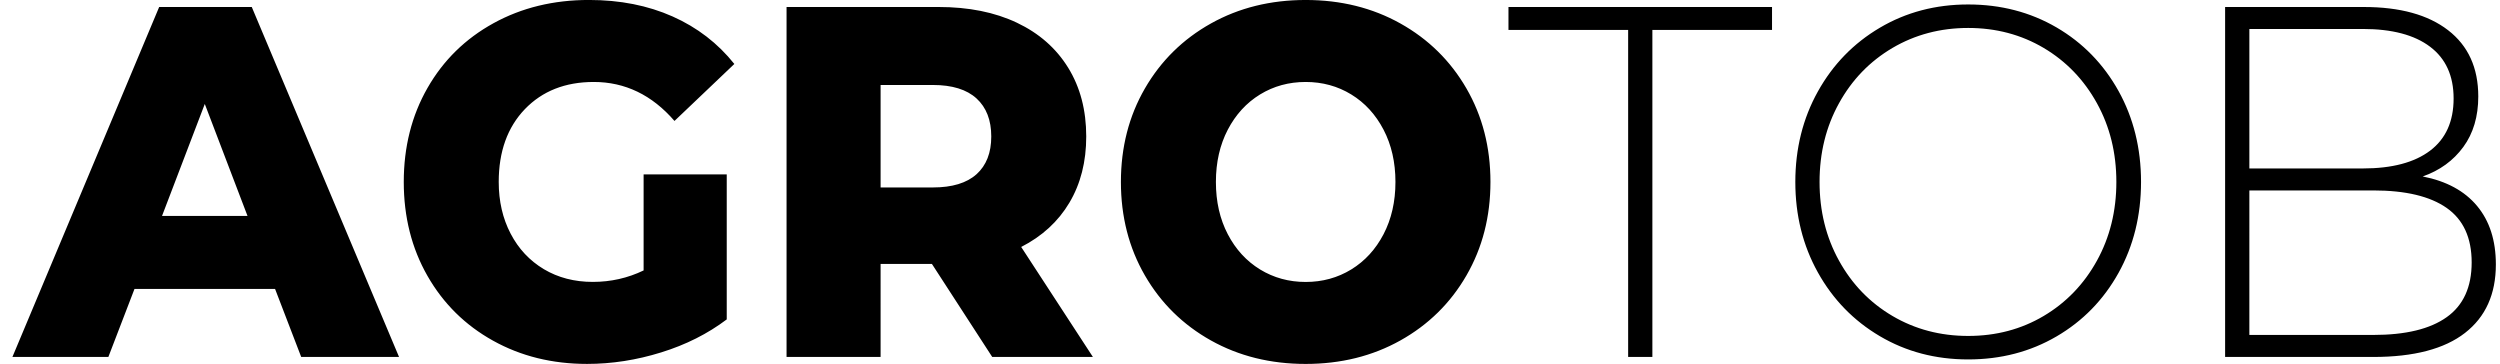 <svg xmlns="http://www.w3.org/2000/svg" xmlns:xlink="http://www.w3.org/1999/xlink" id="Layer_1" x="0px" y="0px" width="302px" height="43.96px" viewBox="-68.77 -11.98 302 43.96" xml:space="preserve">
<path display="none" d="M8.064,0.384L0,19.615h5.272l1.436-3.736h7.725l1.436,3.736h5.376l-8.09-19.231H8.064z M8.221,11.868  l2.349-6.154l2.349,6.154H8.221z M31.945,4.505c1.722,0,3.201,0.714,4.437,2.143l3.288-3.132c-0.904-1.135-2.036-2.005-3.393-2.61  C34.92,0.301,33.389,0,31.685,0c-1.949,0-3.698,0.426-5.246,1.278c-1.549,0.852-2.758,2.037-3.628,3.558  c-0.87,1.52-1.305,3.241-1.305,5.165s0.435,3.646,1.305,5.164c0.87,1.521,2.07,2.707,3.602,3.56C27.943,19.574,29.666,20,31.58,20  c1.357,0,2.714-0.211,4.071-0.633c1.357-0.42,2.558-1.025,3.602-1.813V9.588h-4.568v5.275c-0.87,0.42-1.8,0.631-2.792,0.631  c-1.009,0-1.905-0.232-2.688-0.699c-0.783-0.469-1.393-1.117-1.827-1.951c-0.436-0.834-0.653-1.781-0.653-2.844  c0-1.667,0.479-2.999,1.435-3.997C29.118,5.004,30.379,4.505,31.945,4.505z M58.083,11.141c0.618-1.035,0.927-2.249,0.927-3.641  c0-1.446-0.331-2.706-0.992-3.778c-0.662-1.071-1.601-1.896-2.819-2.472c-1.218-0.577-2.653-0.866-4.306-0.866h-8.352v19.231h5.167  v-5.109h2.819l3.314,5.109h5.534l-3.941-6.045C56.583,12.984,57.465,12.176,58.083,11.141z M52.981,9.574  c-0.54,0.485-1.34,0.728-2.401,0.728h-2.871V4.67h2.871c1.061,0,1.861,0.247,2.401,0.742C53.52,5.907,53.79,6.603,53.79,7.5  S53.52,9.089,52.981,9.574z M76.273,1.291C74.734,0.43,72.998,0,71.066,0c-1.93,0-3.667,0.43-5.208,1.291s-2.749,2.052-3.627,3.571  C61.354,6.383,60.915,8.096,60.915,10c0,1.904,0.439,3.617,1.318,5.137c0.878,1.521,2.087,2.711,3.627,3.572S69.137,20,71.066,20  c1.932,0,3.668-0.43,5.207-1.291c1.541-0.861,2.75-2.051,3.629-3.572c0.877-1.52,1.318-3.229,1.318-5.137  c0-1.904-0.441-3.617-1.318-5.138C79.023,3.343,77.814,2.152,76.273,1.291z M75.348,12.871c-0.436,0.834-1.027,1.479-1.773,1.936  c-0.748,0.459-1.586,0.688-2.508,0.688s-1.754-0.229-2.502-0.688c-0.75-0.457-1.34-1.102-1.775-1.936  c-0.436-0.834-0.653-1.791-0.653-2.871c0-1.081,0.217-2.037,0.653-2.871c0.435-0.833,1.026-1.479,1.775-1.937  c0.748-0.458,1.582-0.687,2.502-0.687c0.922,0,1.76,0.229,2.508,0.687c0.746,0.458,1.34,1.104,1.773,1.937  C75.781,7.963,76,8.919,76,10C76,11.08,75.781,12.037,75.348,12.871z M91.111,17.803L83.725,0.384h-1.461l8.145,19.231h1.33  l8.145-19.231h-1.385L91.111,17.803z M102.83,19.615h1.33V0.384h-1.33V19.615z M124.074,17.088L111.65,0.384h-1.121v19.231h1.33  V2.912l12.449,16.704h1.098V0.384h-1.332V17.088z M138.244,0.384h-0.535l-2.324,3.844l-2.338-3.844H132.5v5.318h0.645V1.679  l2.082,3.37h0.303l2.082-3.447l0.014,4.101h0.633L138.244,0.384z M127.266,0.974h1.898v4.728h0.67V0.974h1.885v-0.59h-4.453V0.974z"></path>
<path d="M-49.542-11.135L-67.27,31.139h11.59l3.156-8.215h16.983l3.156,8.215h11.819l-17.79-42.273H-49.542z M-49.198,14.107  l5.167-13.528l5.161,13.528H-49.198z M2.955-2.078c3.783,0,7.037,1.57,9.753,4.708l7.23-6.883c-1.991-2.496-4.478-4.412-7.46-5.738  c-2.984-1.329-6.351-1.993-10.097-1.993c-4.284,0-8.129,0.935-11.531,2.806c-3.408,1.874-6.065,4.479-7.978,7.824  C-19.04,1.988-19.995,5.772-19.995,10c0,4.227,0.955,8.01,2.867,11.354c1.913,3.345,4.551,5.949,7.917,7.819  c3.368,1.875,7.151,2.808,11.36,2.808c2.985,0,5.967-0.461,8.952-1.391c2.982-0.923,5.623-2.252,7.919-3.986V9.091H8.978v11.597  c-1.912,0.923-3.956,1.386-6.137,1.386c-2.218,0-4.19-0.511-5.911-1.536c-1.72-1.03-3.058-2.457-4.016-4.293  c-0.958-1.832-1.438-3.912-1.438-6.25c0-3.664,1.053-6.593,3.157-8.789C-3.261-0.982-0.489-2.078,2.955-2.078z M60.41,12.51  c1.358-2.281,2.037-4.947,2.037-8.005c0-3.18-0.728-5.95-2.181-8.302c-1.453-2.354-3.517-4.169-6.193-5.438  c-2.68-1.27-5.835-1.9-9.467-1.9h-18.36v42.275h11.36V19.903h6.199l7.286,11.237h12.161L54.59,17.853  C57.113,16.564,59.056,14.785,60.41,12.51z M49.197,9.065c-1.186,1.067-2.946,1.599-5.279,1.599h-6.312V-1.714h6.312  c2.333,0,4.091,0.542,5.279,1.629c1.184,1.086,1.778,2.618,1.778,4.589C50.976,6.478,50.381,7.998,49.197,9.065z M100.4-9.144  c-3.384-1.893-7.202-2.838-11.446-2.838c-4.245,0-8.061,0.945-11.446,2.838c-3.382,1.893-6.045,4.51-7.975,7.85  C67.601,2.047,66.636,5.814,66.636,10c0,4.187,0.965,7.952,2.897,11.294c1.932,3.342,4.593,5.956,7.975,7.851  c3.386,1.894,7.201,2.838,11.446,2.838c4.244,0,8.063-0.944,11.446-2.838c3.388-1.895,6.047-4.509,7.977-7.851s2.9-7.107,2.9-11.294  c0-4.186-0.969-7.953-2.9-11.294C106.445-4.634,103.785-7.249,100.4-9.144z M98.364,16.312c-0.957,1.832-2.256,3.249-3.903,4.258  c-1.644,1.004-3.482,1.51-5.507,1.51c-2.028,0-3.862-0.506-5.508-1.51c-1.644-1.009-2.946-2.426-3.901-4.258  S78.111,12.381,78.111,10c0-2.375,0.479-4.477,1.434-6.312c0.958-1.832,2.258-3.251,3.901-4.258  c1.646-1.006,3.479-1.508,5.508-1.508c2.024,0,3.863,0.502,5.507,1.508c1.647,1.007,2.946,2.426,3.903,4.258  C99.32,5.523,99.8,7.625,99.8,10C99.8,12.381,99.317,14.479,98.364,16.312z M113.453-8.361h14.457v39.5h2.927v-39.5h14.454v-2.774  h-31.838V-8.361z M179.663-8.664c-3.177-1.849-6.733-2.776-10.677-2.776c-3.936,0-7.492,0.935-10.667,2.809  c-3.177,1.874-5.67,4.438-7.487,7.698c-1.817,3.261-2.727,6.908-2.727,10.933c0,4.026,0.909,7.671,2.725,10.93  c1.817,3.263,4.313,5.829,7.484,7.699c3.178,1.875,6.731,2.81,10.672,2.81s7.497-0.925,10.677-2.781  c3.172-1.851,5.665-4.407,7.482-7.668c1.811-3.261,2.722-6.927,2.722-10.992c0-4.067-0.911-7.73-2.722-10.991  C185.33-4.252,182.835-6.809,179.663-8.664z M184.538,19.513c-1.569,2.838-3.711,5.063-6.426,6.674  c-2.719,1.61-5.758,2.414-9.126,2.414c-3.363,0-6.411-0.804-9.149-2.414c-2.733-1.61-4.886-3.836-6.452-6.674  c-1.572-2.839-2.353-6.011-2.353-9.513c0-3.503,0.78-6.673,2.353-9.514c1.566-2.838,3.719-5.061,6.452-6.673  c2.738-1.61,5.786-2.416,9.149-2.416c3.368,0,6.407,0.809,9.126,2.416c2.715,1.612,4.856,3.834,6.426,6.673  c1.57,2.841,2.348,6.008,2.348,9.514C186.886,13.502,186.104,16.674,184.538,19.513z M223.893,9.336  c2.063-0.723,3.7-1.913,4.907-3.564c1.204-1.649,1.806-3.684,1.806-6.099c0-3.463-1.217-6.127-3.643-8.001  c-2.428-1.874-5.82-2.806-10.186-2.806h-16.754v42.275h17.904c4.895,0,8.587-0.969,11.074-2.903  c2.488-1.932,3.729-4.691,3.729-8.271c0-2.9-0.759-5.257-2.271-7.07C228.952,11.087,226.765,9.9,223.893,9.336z M202.953-8.48  h13.715c3.516,0,6.224,0.716,8.115,2.145c1.894,1.429,2.843,3.512,2.843,6.25c0,2.776-0.949,4.88-2.843,6.309  c-1.892,1.429-4.6,2.145-8.115,2.145h-13.715V-8.48z M226.791,26.334c-2.008,1.432-4.961,2.147-8.863,2.147h-14.975V11.025h14.975  c3.902,0,6.855,0.706,8.863,2.116c2.009,1.409,3.016,3.604,3.016,6.581C229.807,22.701,228.8,24.908,226.791,26.334z"></path>
</svg>